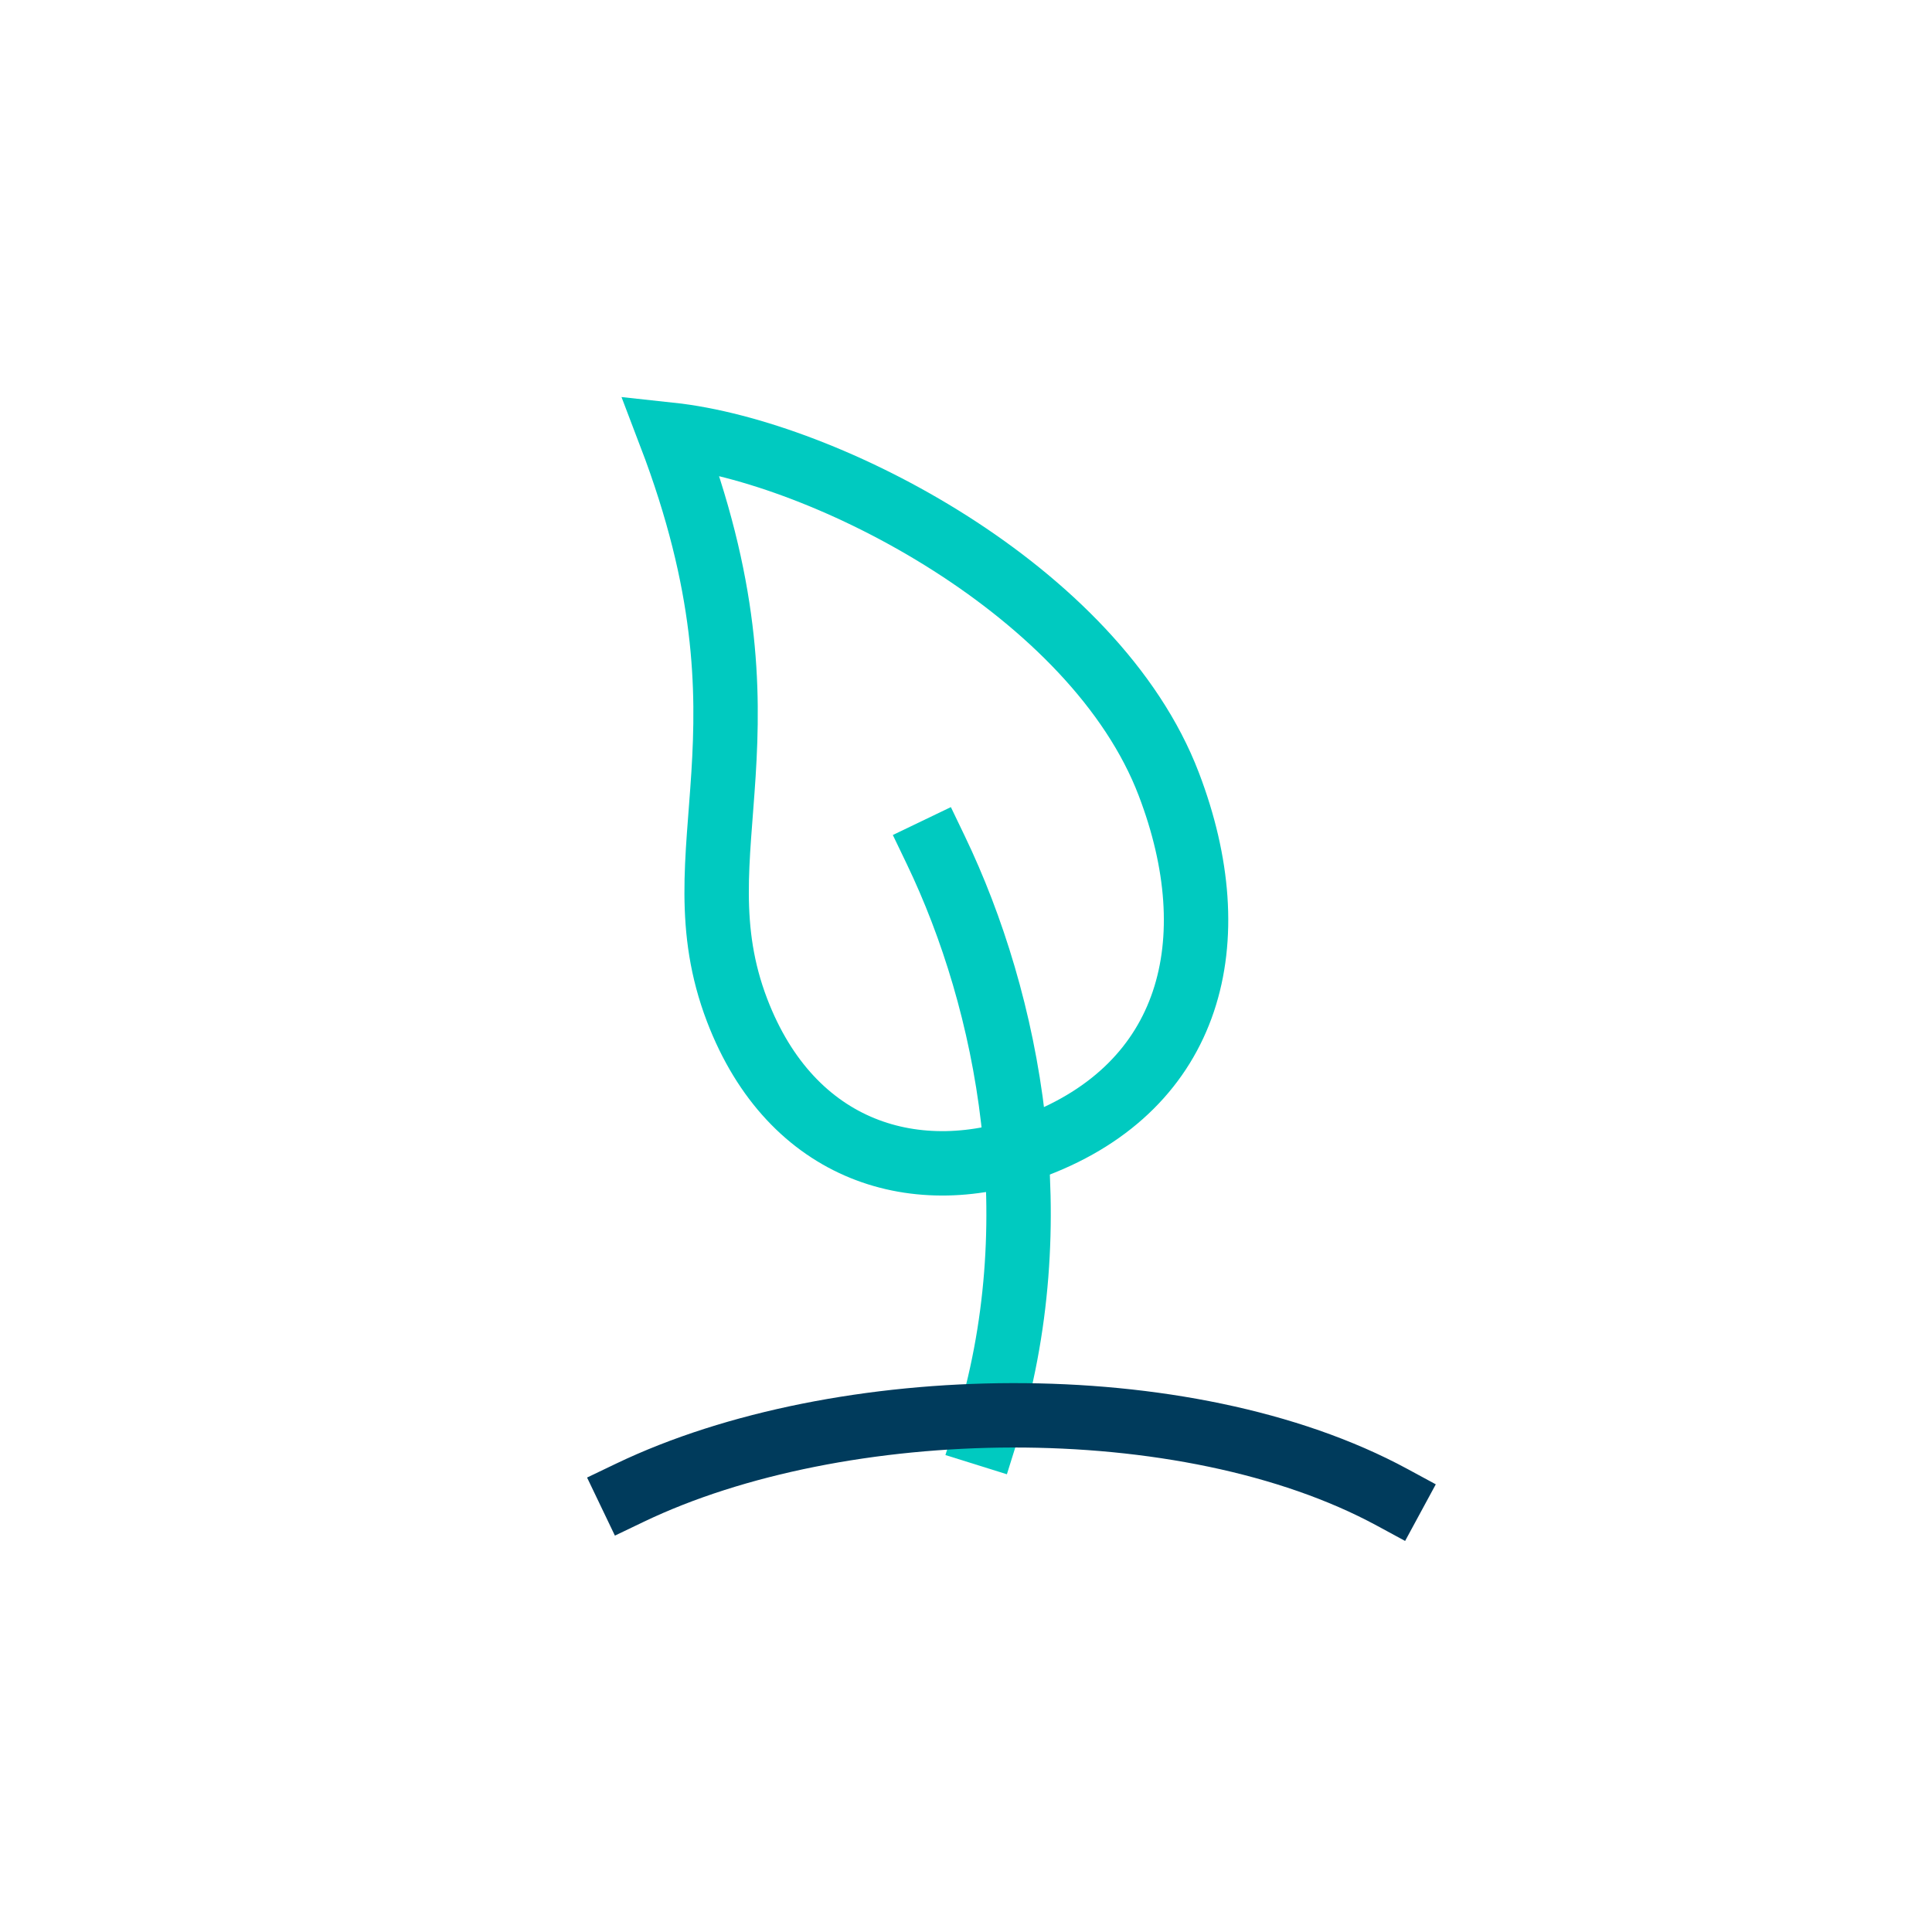 <svg xmlns="http://www.w3.org/2000/svg" viewBox="0 0 300 300"><defs><style>.cls-1{isolation:isolate;}.cls-2,.cls-3,.cls-4{fill:none;stroke-linecap:square;stroke-miterlimit:10;stroke-width:10px;}.cls-2,.cls-3{stroke:#00cac0;}.cls-2,.cls-4{mix-blend-mode:multiply;}.cls-4{stroke:#003b5c;}</style></defs><title>SF7 Plant Facility Kopie</title><g class="cls-1"><g id="Ebene_5" data-name="Ebene 5"><path class="cls-2" d="M104.09,67.5c17.82,46.69.74,64.13,10.36,89.35,8.46,22.15,28,28,46.43,21,24.19-9.23,29.93-31.68,20.62-56.06C170.08,91.8,128.29,70.11,104.09,67.5Z"/><path class="cls-3" d="M145.31,132c11.37,23.67,18.05,57.76,7.76,90.66"/><path class="cls-4" d="M97.83,231.78c32.57-15.61,86.25-16.66,118.34.72"/></g></g></svg>